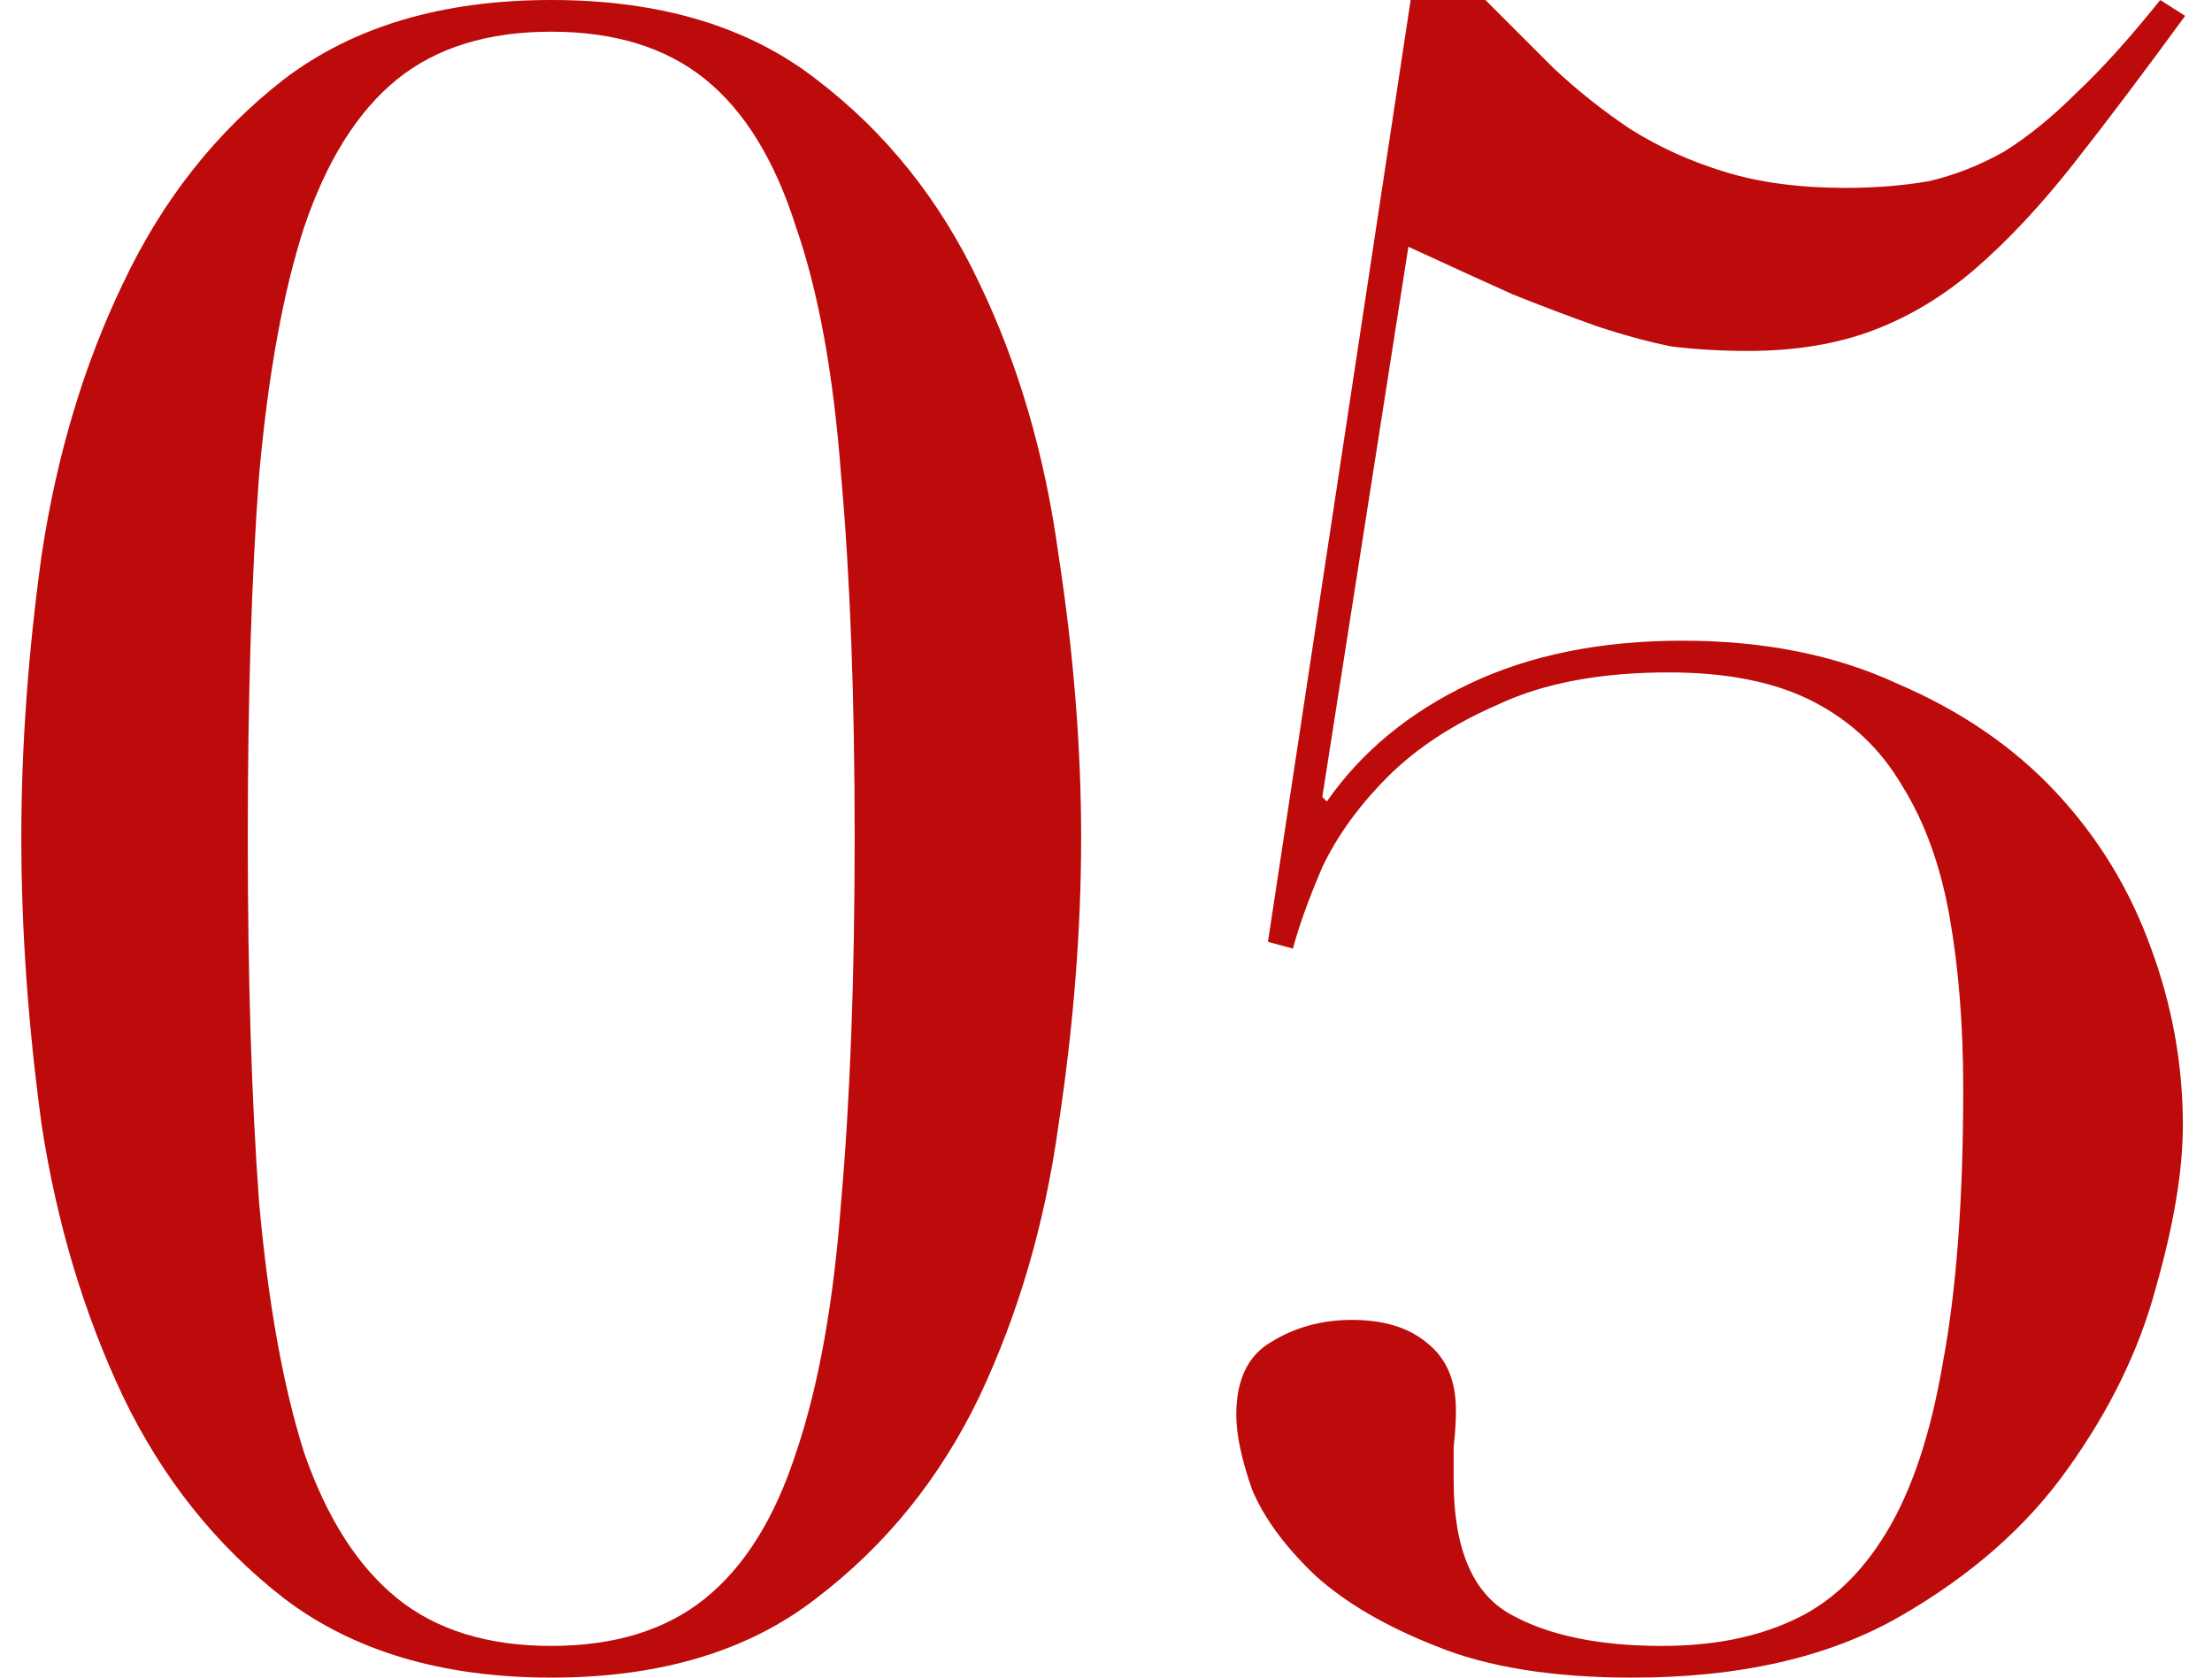 <svg width="58" height="44" viewBox="0 0 58 44" fill="none" xmlns="http://www.w3.org/2000/svg">
<path d="M36.988 0H38.948C39.541 0.594 40.135 1.188 40.729 1.781C41.362 2.375 42.035 2.91 42.748 3.385C43.5 3.86 44.331 4.236 45.242 4.513C46.152 4.79 47.201 4.928 48.389 4.928C49.181 4.928 49.913 4.869 50.586 4.75C51.259 4.592 51.912 4.335 52.546 3.978C53.179 3.583 53.812 3.068 54.446 2.435C55.119 1.801 55.851 0.99 56.643 0L57.296 0.416C56.227 1.88 55.257 3.167 54.386 4.275C53.515 5.384 52.645 6.314 51.774 7.066C50.942 7.779 50.052 8.313 49.102 8.669C48.151 9.026 47.063 9.204 45.836 9.204C45.123 9.204 44.45 9.164 43.817 9.085C43.223 8.966 42.57 8.788 41.857 8.551C41.184 8.313 40.452 8.036 39.66 7.719C38.869 7.363 37.958 6.947 36.929 6.472L34.672 20.901L34.791 21.02C35.702 19.714 36.949 18.685 38.532 17.933C40.115 17.18 41.976 16.804 44.114 16.804C46.251 16.804 48.132 17.18 49.755 17.933C51.417 18.645 52.803 19.595 53.911 20.783C55.02 21.97 55.851 23.336 56.405 24.88C56.959 26.384 57.236 27.928 57.236 29.512C57.236 30.699 56.999 32.124 56.524 33.787C56.089 35.41 55.317 36.993 54.208 38.537C53.139 40.041 51.675 41.328 49.814 42.397C47.954 43.466 45.618 44 42.807 44C40.709 44 38.987 43.723 37.641 43.169C36.335 42.654 35.286 42.041 34.494 41.328C33.703 40.576 33.148 39.824 32.832 39.072C32.555 38.28 32.416 37.627 32.416 37.112C32.416 36.202 32.713 35.568 33.307 35.212C33.94 34.816 34.653 34.618 35.444 34.618C36.276 34.618 36.929 34.816 37.404 35.212C37.919 35.608 38.176 36.202 38.176 36.993C38.176 37.27 38.156 37.587 38.116 37.943C38.116 38.3 38.116 38.596 38.116 38.834C38.116 40.615 38.611 41.783 39.601 42.337C40.591 42.892 41.917 43.169 43.579 43.169C44.886 43.169 46.014 42.951 46.964 42.516C47.954 42.08 48.785 41.308 49.458 40.2C50.131 39.091 50.626 37.607 50.942 35.746C51.299 33.846 51.477 31.451 51.477 28.561C51.477 26.899 51.358 25.395 51.12 24.049C50.883 22.703 50.467 21.555 49.873 20.605C49.319 19.654 48.547 18.922 47.558 18.408C46.568 17.893 45.301 17.636 43.757 17.636C41.976 17.636 40.492 17.913 39.304 18.467C38.116 18.982 37.147 19.615 36.394 20.367C35.642 21.119 35.068 21.911 34.672 22.742C34.316 23.573 34.059 24.286 33.901 24.88L33.247 24.702L36.988 0Z" fill="#BD0A0A"/>
<path d="M6.497 21.97C6.497 25.652 6.595 28.838 6.793 31.53C7.031 34.183 7.427 36.38 7.981 38.121C8.575 39.824 9.386 41.09 10.415 41.922C11.445 42.753 12.791 43.169 14.453 43.169C16.116 43.169 17.462 42.753 18.491 41.922C19.52 41.09 20.312 39.824 20.866 38.121C21.46 36.38 21.856 34.183 22.054 31.53C22.291 28.838 22.41 25.652 22.41 21.97C22.41 18.289 22.291 15.122 22.054 12.47C21.856 9.817 21.46 7.64 20.866 5.938C20.312 4.196 19.52 2.91 18.491 2.078C17.462 1.247 16.116 0.831 14.453 0.831C12.791 0.831 11.445 1.247 10.415 2.078C9.386 2.91 8.575 4.196 7.981 5.938C7.427 7.64 7.031 9.817 6.793 12.47C6.595 15.122 6.497 18.289 6.497 21.97ZM0.559 21.97C0.559 19.595 0.737 17.121 1.093 14.548C1.489 11.935 2.201 9.56 3.231 7.422C4.26 5.245 5.665 3.464 7.447 2.078C9.268 0.693 11.603 0 14.453 0C17.303 0 19.619 0.693 21.401 2.078C23.222 3.464 24.647 5.245 25.676 7.422C26.705 9.56 27.398 11.935 27.754 14.548C28.15 17.121 28.348 19.595 28.348 21.97C28.348 24.385 28.15 26.899 27.754 29.512C27.398 32.085 26.705 34.46 25.676 36.637C24.647 38.775 23.222 40.536 21.401 41.922C19.619 43.307 17.303 44 14.453 44C11.603 44 9.268 43.307 7.447 41.922C5.665 40.536 4.26 38.775 3.231 36.637C2.201 34.46 1.489 32.085 1.093 29.512C0.737 26.899 0.559 24.385 0.559 21.97Z" fill="#BD0A0A"/>
</svg>
